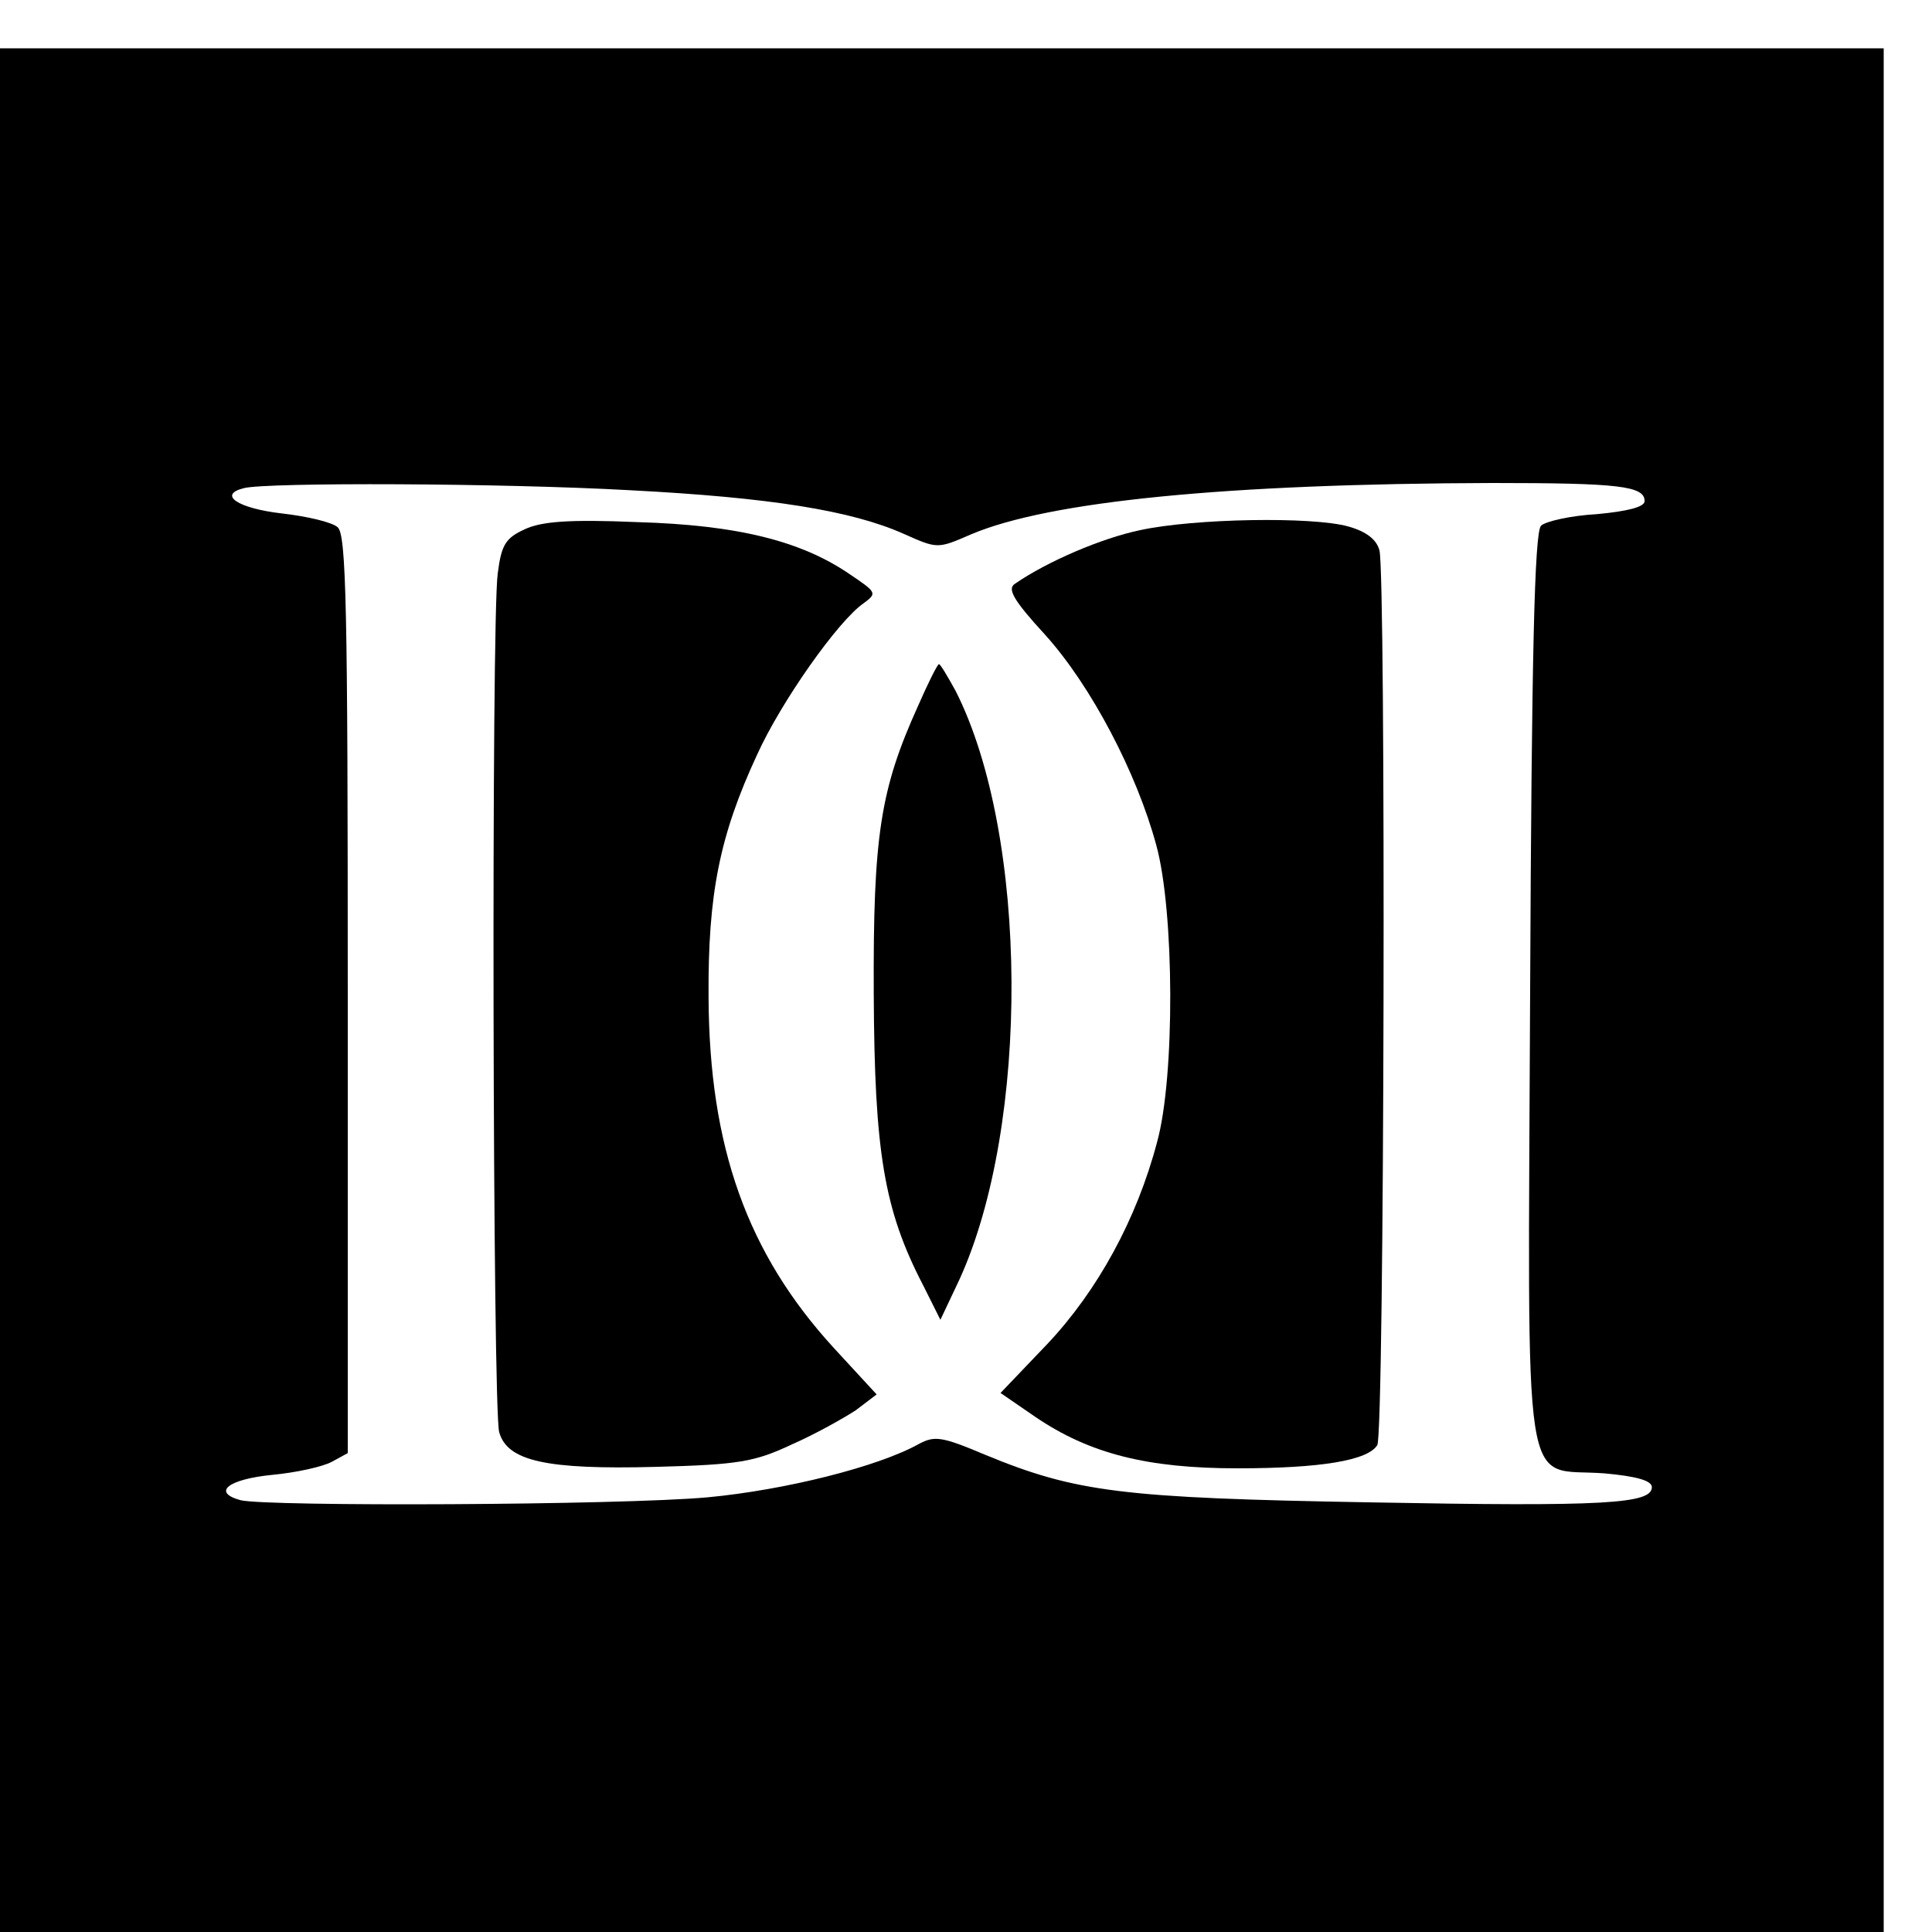 <?xml version="1.0" standalone="no"?>
<!DOCTYPE svg PUBLIC "-//W3C//DTD SVG 20010904//EN"
 "http://www.w3.org/TR/2001/REC-SVG-20010904/DTD/svg10.dtd">
<svg version="1.0" xmlns="http://www.w3.org/2000/svg"
 width="16pt" height="16pt" viewBox="0 0 16 16"
 preserveAspectRatio="xMidYMid meet">
<g transform="translate(0,16) scale(0.006,-0.006)"
fill="#000000" stroke="none">
<path d="M0 1300 l0 -1300 1300 0 1300 0 0 1300 0 1300 -1300 0 -1300 0 0
-1300z m870 690 c193 -10 305 -28 377 -60 47 -21 47 -21 93 -1 108 46 354 70
720 71 174 0 210 -4 210 -25 0 -8 -23 -14 -66 -18 -36 -2 -71 -10 -77 -16 -9
-9 -13 -181 -15 -640 -3 -725 -13 -659 103 -668 44 -4 65 -10 65 -19 0 -23
-65 -27 -388 -21 -344 6 -407 14 -533 66 -59 25 -69 26 -90 15 -57 -32 -186
-64 -292 -74 -122 -11 -608 -13 -645 -4 -40 11 -17 29 44 35 32 3 69 11 82 18
l22 12 0 633 c0 534 -2 635 -14 645 -8 7 -42 15 -77 19 -61 7 -89 26 -52 35
33 8 354 7 533 -3z"/>
<path d="M724 1936 c-26 -12 -32 -21 -37 -61 -9 -64 -7 -1153 2 -1185 11 -40
65 -52 216 -48 115 3 137 7 188 31 32 14 71 36 88 47 l29 22 -59 64 c-120 131
-172 278 -173 484 -1 142 15 223 67 335 33 73 112 185 147 209 19 14 18 15
-19 40 -67 46 -155 68 -293 72 -94 4 -133 1 -156 -10z"/>
<path d="M1574 1935 c-53 -11 -128 -43 -173 -74 -11 -7 -3 -22 42 -71 63 -70
126 -190 153 -290 25 -91 26 -320 1 -410 -28 -106 -82 -205 -152 -279 l-64
-67 48 -33 c75 -51 155 -71 279 -71 116 0 180 11 193 32 10 15 12 1201 3 1235
-4 15 -18 26 -43 33 -50 14 -213 11 -287 -5z"/>
<path d="M1267 1692 c-52 -115 -62 -179 -61 -397 1 -218 14 -298 68 -402 l24
-48 26 55 c98 214 96 614 -5 813 -11 20 -21 37 -23 37 -2 0 -15 -26 -29 -58z"/>
</g>
</svg>
